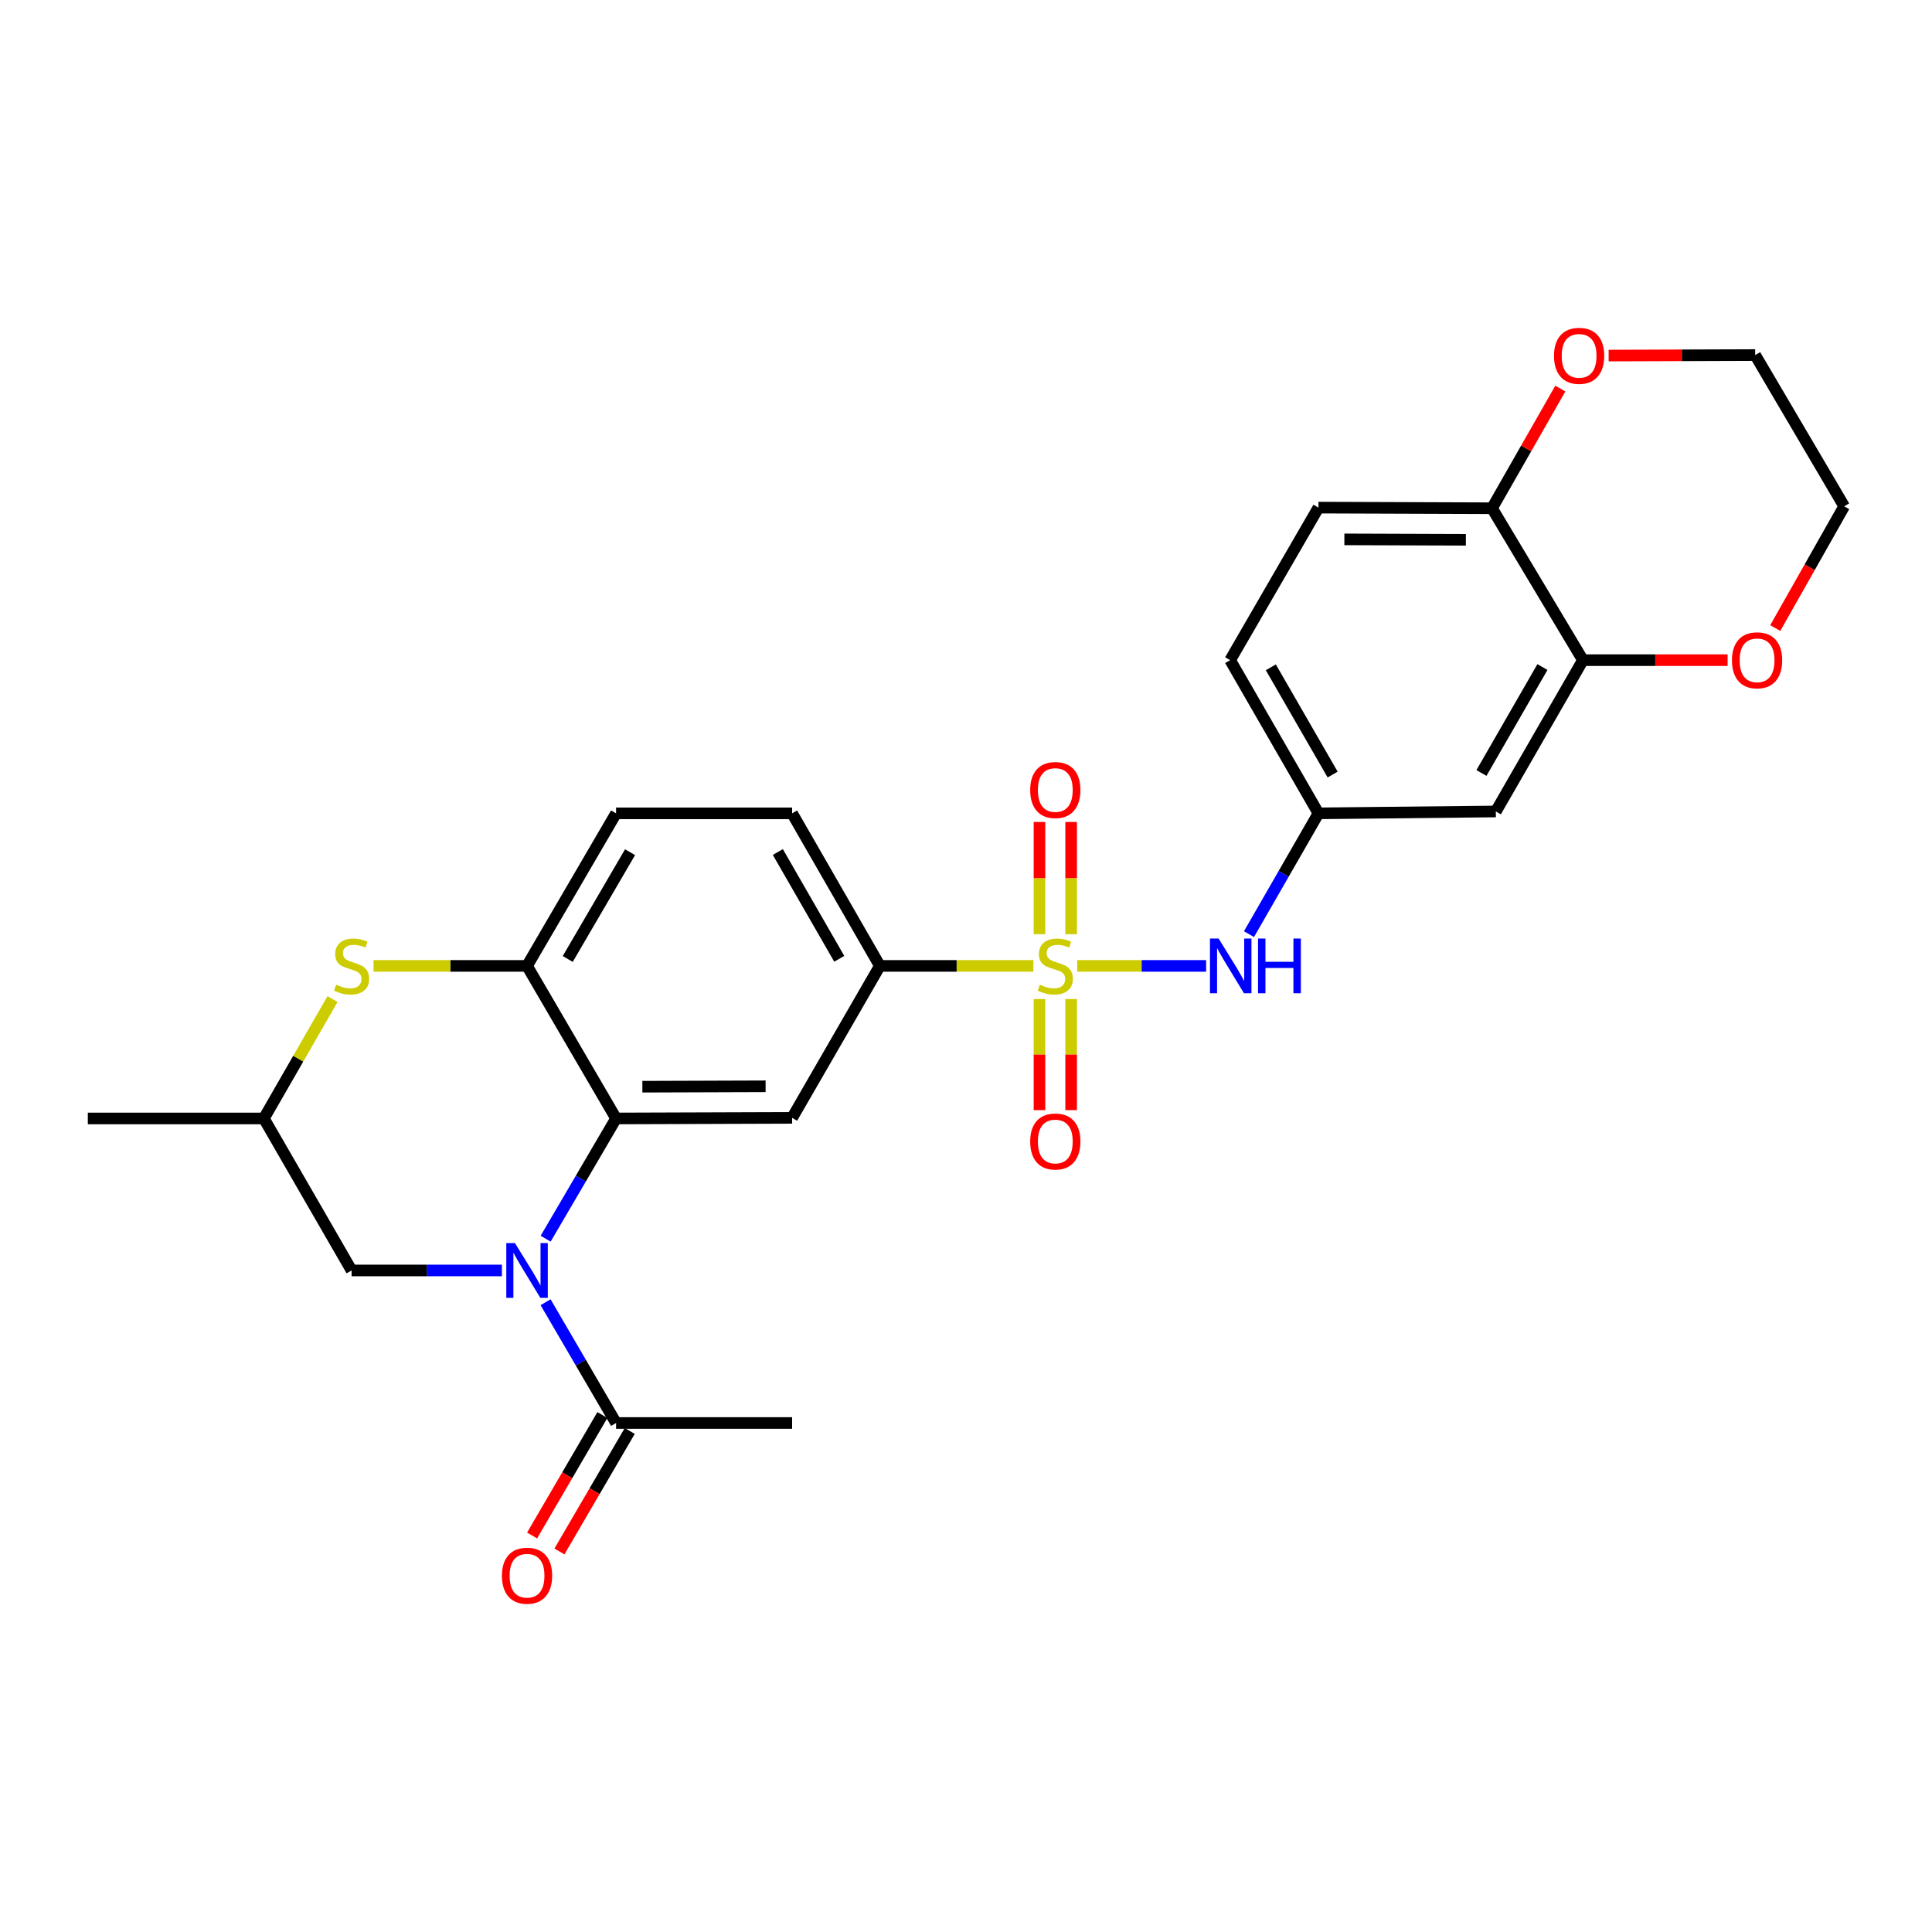 <?xml version='1.0' encoding='iso-8859-1'?>
<svg version='1.1' baseProfile='full'
              xmlns='http://www.w3.org/2000/svg'
                      xmlns:rdkit='http://www.rdkit.org/xml'
                      xmlns:xlink='http://www.w3.org/1999/xlink'
                  xml:space='preserve'
width='1000px' height='1000px' viewBox='0 0 1000 1000'>
<!-- END OF HEADER -->
<rect style='opacity:1.0;fill:#FFFFFF;stroke:none' width='1000' height='1000' x='0' y='0'> </rect>
<path class='bond-3' d='M 534.874,499.95 L 495.144,499.95' style='fill:none;fill-rule:evenodd;stroke:#CCCC00;stroke-width:6px;stroke-linecap:butt;stroke-linejoin:miter;stroke-opacity:1' />
<path class='bond-3' d='M 495.144,499.95 L 455.415,499.95' style='fill:none;fill-rule:evenodd;stroke:#000000;stroke-width:6px;stroke-linecap:butt;stroke-linejoin:miter;stroke-opacity:1' />
<path class='bond-6' d='M 557.574,499.95 L 590.931,499.95' style='fill:none;fill-rule:evenodd;stroke:#CCCC00;stroke-width:6px;stroke-linecap:butt;stroke-linejoin:miter;stroke-opacity:1' />
<path class='bond-6' d='M 590.931,499.95 L 624.289,499.95' style='fill:none;fill-rule:evenodd;stroke:#0000FF;stroke-width:6px;stroke-linecap:butt;stroke-linejoin:miter;stroke-opacity:1' />
<path class='bond-10' d='M 554.418,483.552 L 554.418,454.506' style='fill:none;fill-rule:evenodd;stroke:#CCCC00;stroke-width:6px;stroke-linecap:butt;stroke-linejoin:miter;stroke-opacity:1' />
<path class='bond-10' d='M 554.418,454.506 L 554.418,425.46' style='fill:none;fill-rule:evenodd;stroke:#FF0000;stroke-width:6px;stroke-linecap:butt;stroke-linejoin:miter;stroke-opacity:1' />
<path class='bond-10' d='M 538.03,483.552 L 538.03,454.506' style='fill:none;fill-rule:evenodd;stroke:#CCCC00;stroke-width:6px;stroke-linecap:butt;stroke-linejoin:miter;stroke-opacity:1' />
<path class='bond-10' d='M 538.03,454.506 L 538.03,425.46' style='fill:none;fill-rule:evenodd;stroke:#FF0000;stroke-width:6px;stroke-linecap:butt;stroke-linejoin:miter;stroke-opacity:1' />
<path class='bond-11' d='M 538.03,517.1 L 538.03,545.849' style='fill:none;fill-rule:evenodd;stroke:#CCCC00;stroke-width:6px;stroke-linecap:butt;stroke-linejoin:miter;stroke-opacity:1' />
<path class='bond-11' d='M 538.03,545.849 L 538.03,574.598' style='fill:none;fill-rule:evenodd;stroke:#FF0000;stroke-width:6px;stroke-linecap:butt;stroke-linejoin:miter;stroke-opacity:1' />
<path class='bond-11' d='M 554.418,517.1 L 554.418,545.849' style='fill:none;fill-rule:evenodd;stroke:#CCCC00;stroke-width:6px;stroke-linecap:butt;stroke-linejoin:miter;stroke-opacity:1' />
<path class='bond-11' d='M 554.418,545.849 L 554.418,574.598' style='fill:none;fill-rule:evenodd;stroke:#FF0000;stroke-width:6px;stroke-linecap:butt;stroke-linejoin:miter;stroke-opacity:1' />
<path class='bond-0' d='M 282.424,641.147 L 300.649,610.031' style='fill:none;fill-rule:evenodd;stroke:#0000FF;stroke-width:6px;stroke-linecap:butt;stroke-linejoin:miter;stroke-opacity:1' />
<path class='bond-0' d='M 300.649,610.031 L 318.874,578.914' style='fill:none;fill-rule:evenodd;stroke:#000000;stroke-width:6px;stroke-linecap:butt;stroke-linejoin:miter;stroke-opacity:1' />
<path class='bond-7' d='M 282.393,674.032 L 300.633,705.287' style='fill:none;fill-rule:evenodd;stroke:#0000FF;stroke-width:6px;stroke-linecap:butt;stroke-linejoin:miter;stroke-opacity:1' />
<path class='bond-7' d='M 300.633,705.287 L 318.874,736.541' style='fill:none;fill-rule:evenodd;stroke:#000000;stroke-width:6px;stroke-linecap:butt;stroke-linejoin:miter;stroke-opacity:1' />
<path class='bond-9' d='M 259.785,657.587 L 220.886,657.587' style='fill:none;fill-rule:evenodd;stroke:#0000FF;stroke-width:6px;stroke-linecap:butt;stroke-linejoin:miter;stroke-opacity:1' />
<path class='bond-9' d='M 220.886,657.587 L 181.987,657.587' style='fill:none;fill-rule:evenodd;stroke:#000000;stroke-width:6px;stroke-linecap:butt;stroke-linejoin:miter;stroke-opacity:1' />
<path class='bond-1' d='M 318.874,578.914 L 410.001,578.605' style='fill:none;fill-rule:evenodd;stroke:#000000;stroke-width:6px;stroke-linecap:butt;stroke-linejoin:miter;stroke-opacity:1' />
<path class='bond-1' d='M 332.487,562.48 L 396.277,562.263' style='fill:none;fill-rule:evenodd;stroke:#000000;stroke-width:6px;stroke-linecap:butt;stroke-linejoin:miter;stroke-opacity:1' />
<path class='bond-27' d='M 318.874,578.914 L 272.796,499.95' style='fill:none;fill-rule:evenodd;stroke:#000000;stroke-width:6px;stroke-linecap:butt;stroke-linejoin:miter;stroke-opacity:1' />
<path class='bond-2' d='M 410.001,578.605 L 455.415,499.95' style='fill:none;fill-rule:evenodd;stroke:#000000;stroke-width:6px;stroke-linecap:butt;stroke-linejoin:miter;stroke-opacity:1' />
<path class='bond-20' d='M 455.415,499.95 L 410.001,420.986' style='fill:none;fill-rule:evenodd;stroke:#000000;stroke-width:6px;stroke-linecap:butt;stroke-linejoin:miter;stroke-opacity:1' />
<path class='bond-20' d='M 434.397,496.276 L 402.607,441.001' style='fill:none;fill-rule:evenodd;stroke:#000000;stroke-width:6px;stroke-linecap:butt;stroke-linejoin:miter;stroke-opacity:1' />
<path class='bond-4' d='M 272.796,499.95 L 318.874,420.986' style='fill:none;fill-rule:evenodd;stroke:#000000;stroke-width:6px;stroke-linecap:butt;stroke-linejoin:miter;stroke-opacity:1' />
<path class='bond-4' d='M 293.862,496.365 L 326.117,441.091' style='fill:none;fill-rule:evenodd;stroke:#000000;stroke-width:6px;stroke-linecap:butt;stroke-linejoin:miter;stroke-opacity:1' />
<path class='bond-5' d='M 272.796,499.95 L 233.066,499.95' style='fill:none;fill-rule:evenodd;stroke:#000000;stroke-width:6px;stroke-linecap:butt;stroke-linejoin:miter;stroke-opacity:1' />
<path class='bond-5' d='M 233.066,499.95 L 193.337,499.95' style='fill:none;fill-rule:evenodd;stroke:#CCCC00;stroke-width:6px;stroke-linecap:butt;stroke-linejoin:miter;stroke-opacity:1' />
<path class='bond-15' d='M 172.119,517.108 L 154.346,548.011' style='fill:none;fill-rule:evenodd;stroke:#CCCC00;stroke-width:6px;stroke-linecap:butt;stroke-linejoin:miter;stroke-opacity:1' />
<path class='bond-15' d='M 154.346,548.011 L 136.573,578.914' style='fill:none;fill-rule:evenodd;stroke:#000000;stroke-width:6px;stroke-linecap:butt;stroke-linejoin:miter;stroke-opacity:1' />
<path class='bond-13' d='M 646.468,483.513 L 664.448,452.25' style='fill:none;fill-rule:evenodd;stroke:#0000FF;stroke-width:6px;stroke-linecap:butt;stroke-linejoin:miter;stroke-opacity:1' />
<path class='bond-13' d='M 664.448,452.25 L 682.428,420.986' style='fill:none;fill-rule:evenodd;stroke:#000000;stroke-width:6px;stroke-linecap:butt;stroke-linejoin:miter;stroke-opacity:1' />
<path class='bond-18' d='M 311.796,732.412 L 293.602,763.591' style='fill:none;fill-rule:evenodd;stroke:#000000;stroke-width:6px;stroke-linecap:butt;stroke-linejoin:miter;stroke-opacity:1' />
<path class='bond-18' d='M 293.602,763.591 L 275.408,794.77' style='fill:none;fill-rule:evenodd;stroke:#FF0000;stroke-width:6px;stroke-linecap:butt;stroke-linejoin:miter;stroke-opacity:1' />
<path class='bond-18' d='M 325.951,740.671 L 307.757,771.85' style='fill:none;fill-rule:evenodd;stroke:#000000;stroke-width:6px;stroke-linecap:butt;stroke-linejoin:miter;stroke-opacity:1' />
<path class='bond-18' d='M 307.757,771.85 L 289.563,803.03' style='fill:none;fill-rule:evenodd;stroke:#FF0000;stroke-width:6px;stroke-linecap:butt;stroke-linejoin:miter;stroke-opacity:1' />
<path class='bond-23' d='M 318.874,736.541 L 410.001,736.541' style='fill:none;fill-rule:evenodd;stroke:#000000;stroke-width:6px;stroke-linecap:butt;stroke-linejoin:miter;stroke-opacity:1' />
<path class='bond-8' d='M 819.324,341.695 L 774.239,420.012' style='fill:none;fill-rule:evenodd;stroke:#000000;stroke-width:6px;stroke-linecap:butt;stroke-linejoin:miter;stroke-opacity:1' />
<path class='bond-8' d='M 798.359,345.266 L 766.799,400.088' style='fill:none;fill-rule:evenodd;stroke:#000000;stroke-width:6px;stroke-linecap:butt;stroke-linejoin:miter;stroke-opacity:1' />
<path class='bond-16' d='M 819.324,341.695 L 856.765,341.695' style='fill:none;fill-rule:evenodd;stroke:#000000;stroke-width:6px;stroke-linecap:butt;stroke-linejoin:miter;stroke-opacity:1' />
<path class='bond-16' d='M 856.765,341.695 L 894.206,341.695' style='fill:none;fill-rule:evenodd;stroke:#FF0000;stroke-width:6px;stroke-linecap:butt;stroke-linejoin:miter;stroke-opacity:1' />
<path class='bond-28' d='M 819.324,341.695 L 772.263,263.059' style='fill:none;fill-rule:evenodd;stroke:#000000;stroke-width:6px;stroke-linecap:butt;stroke-linejoin:miter;stroke-opacity:1' />
<path class='bond-29' d='M 181.987,657.587 L 136.573,578.914' style='fill:none;fill-rule:evenodd;stroke:#000000;stroke-width:6px;stroke-linecap:butt;stroke-linejoin:miter;stroke-opacity:1' />
<path class='bond-12' d='M 774.239,420.012 L 682.428,420.986' style='fill:none;fill-rule:evenodd;stroke:#000000;stroke-width:6px;stroke-linecap:butt;stroke-linejoin:miter;stroke-opacity:1' />
<path class='bond-22' d='M 682.428,420.986 L 636.723,341.695' style='fill:none;fill-rule:evenodd;stroke:#000000;stroke-width:6px;stroke-linecap:butt;stroke-linejoin:miter;stroke-opacity:1' />
<path class='bond-22' d='M 689.771,400.908 L 657.777,345.404' style='fill:none;fill-rule:evenodd;stroke:#000000;stroke-width:6px;stroke-linecap:butt;stroke-linejoin:miter;stroke-opacity:1' />
<path class='bond-14' d='M 772.263,263.059 L 682.428,262.74' style='fill:none;fill-rule:evenodd;stroke:#000000;stroke-width:6px;stroke-linecap:butt;stroke-linejoin:miter;stroke-opacity:1' />
<path class='bond-14' d='M 758.73,279.399 L 695.845,279.176' style='fill:none;fill-rule:evenodd;stroke:#000000;stroke-width:6px;stroke-linecap:butt;stroke-linejoin:miter;stroke-opacity:1' />
<path class='bond-19' d='M 772.263,263.059 L 789.943,232.093' style='fill:none;fill-rule:evenodd;stroke:#000000;stroke-width:6px;stroke-linecap:butt;stroke-linejoin:miter;stroke-opacity:1' />
<path class='bond-19' d='M 789.943,232.093 L 807.623,201.128' style='fill:none;fill-rule:evenodd;stroke:#FF0000;stroke-width:6px;stroke-linecap:butt;stroke-linejoin:miter;stroke-opacity:1' />
<path class='bond-26' d='M 136.573,578.914 L 45.455,578.914' style='fill:none;fill-rule:evenodd;stroke:#000000;stroke-width:6px;stroke-linecap:butt;stroke-linejoin:miter;stroke-opacity:1' />
<path class='bond-24' d='M 918.863,325.087 L 936.704,293.577' style='fill:none;fill-rule:evenodd;stroke:#FF0000;stroke-width:6px;stroke-linecap:butt;stroke-linejoin:miter;stroke-opacity:1' />
<path class='bond-24' d='M 936.704,293.577 L 954.545,262.066' style='fill:none;fill-rule:evenodd;stroke:#000000;stroke-width:6px;stroke-linecap:butt;stroke-linejoin:miter;stroke-opacity:1' />
<path class='bond-17' d='M 318.874,420.986 L 410.001,420.986' style='fill:none;fill-rule:evenodd;stroke:#000000;stroke-width:6px;stroke-linecap:butt;stroke-linejoin:miter;stroke-opacity:1' />
<path class='bond-25' d='M 832.627,184.041 L 870.556,183.909' style='fill:none;fill-rule:evenodd;stroke:#FF0000;stroke-width:6px;stroke-linecap:butt;stroke-linejoin:miter;stroke-opacity:1' />
<path class='bond-25' d='M 870.556,183.909 L 908.485,183.776' style='fill:none;fill-rule:evenodd;stroke:#000000;stroke-width:6px;stroke-linecap:butt;stroke-linejoin:miter;stroke-opacity:1' />
<path class='bond-21' d='M 682.428,262.74 L 636.723,341.695' style='fill:none;fill-rule:evenodd;stroke:#000000;stroke-width:6px;stroke-linecap:butt;stroke-linejoin:miter;stroke-opacity:1' />
<path class='bond-30' d='M 954.545,262.066 L 908.485,183.776' style='fill:none;fill-rule:evenodd;stroke:#000000;stroke-width:6px;stroke-linecap:butt;stroke-linejoin:miter;stroke-opacity:1' />
<path  class='atom-0' d='M 538.224 509.67
Q 538.544 509.79, 539.864 510.35
Q 541.184 510.91, 542.624 511.27
Q 544.104 511.59, 545.544 511.59
Q 548.224 511.59, 549.784 510.31
Q 551.344 508.99, 551.344 506.71
Q 551.344 505.15, 550.544 504.19
Q 549.784 503.23, 548.584 502.71
Q 547.384 502.19, 545.384 501.59
Q 542.864 500.83, 541.344 500.11
Q 539.864 499.39, 538.784 497.87
Q 537.744 496.35, 537.744 493.79
Q 537.744 490.23, 540.144 488.03
Q 542.584 485.83, 547.384 485.83
Q 550.664 485.83, 554.384 487.39
L 553.464 490.47
Q 550.064 489.07, 547.504 489.07
Q 544.744 489.07, 543.224 490.23
Q 541.704 491.35, 541.744 493.31
Q 541.744 494.83, 542.504 495.75
Q 543.304 496.67, 544.424 497.19
Q 545.584 497.71, 547.504 498.31
Q 550.064 499.11, 551.584 499.91
Q 553.104 500.71, 554.184 502.35
Q 555.304 503.95, 555.304 506.71
Q 555.304 510.63, 552.664 512.75
Q 550.064 514.83, 545.704 514.83
Q 543.184 514.83, 541.264 514.27
Q 539.384 513.75, 537.144 512.83
L 538.224 509.67
' fill='#CCCC00'/>
<path  class='atom-1' d='M 266.536 643.427
L 275.816 658.427
Q 276.736 659.907, 278.216 662.587
Q 279.696 665.267, 279.776 665.427
L 279.776 643.427
L 283.536 643.427
L 283.536 671.747
L 279.656 671.747
L 269.696 655.347
Q 268.536 653.427, 267.296 651.227
Q 266.096 649.027, 265.736 648.347
L 265.736 671.747
L 262.056 671.747
L 262.056 643.427
L 266.536 643.427
' fill='#0000FF'/>
<path  class='atom-6' d='M 173.987 509.67
Q 174.307 509.79, 175.627 510.35
Q 176.947 510.91, 178.387 511.27
Q 179.867 511.59, 181.307 511.59
Q 183.987 511.59, 185.547 510.31
Q 187.107 508.99, 187.107 506.71
Q 187.107 505.15, 186.307 504.19
Q 185.547 503.23, 184.347 502.71
Q 183.147 502.19, 181.147 501.59
Q 178.627 500.83, 177.107 500.11
Q 175.627 499.39, 174.547 497.87
Q 173.507 496.35, 173.507 493.79
Q 173.507 490.23, 175.907 488.03
Q 178.347 485.83, 183.147 485.83
Q 186.427 485.83, 190.147 487.39
L 189.227 490.47
Q 185.827 489.07, 183.267 489.07
Q 180.507 489.07, 178.987 490.23
Q 177.467 491.35, 177.507 493.31
Q 177.507 494.83, 178.267 495.75
Q 179.067 496.67, 180.187 497.19
Q 181.347 497.71, 183.267 498.31
Q 185.827 499.11, 187.347 499.91
Q 188.867 500.71, 189.947 502.35
Q 191.067 503.95, 191.067 506.71
Q 191.067 510.63, 188.427 512.75
Q 185.827 514.83, 181.467 514.83
Q 178.947 514.83, 177.027 514.27
Q 175.147 513.75, 172.907 512.83
L 173.987 509.67
' fill='#CCCC00'/>
<path  class='atom-7' d='M 630.755 485.79
L 640.035 500.79
Q 640.955 502.27, 642.435 504.95
Q 643.915 507.63, 643.995 507.79
L 643.995 485.79
L 647.755 485.79
L 647.755 514.11
L 643.875 514.11
L 633.915 497.71
Q 632.755 495.79, 631.515 493.59
Q 630.315 491.39, 629.955 490.71
L 629.955 514.11
L 626.275 514.11
L 626.275 485.79
L 630.755 485.79
' fill='#0000FF'/>
<path  class='atom-7' d='M 651.155 485.79
L 654.995 485.79
L 654.995 497.83
L 669.475 497.83
L 669.475 485.79
L 673.315 485.79
L 673.315 514.11
L 669.475 514.11
L 669.475 501.03
L 654.995 501.03
L 654.995 514.11
L 651.155 514.11
L 651.155 485.79
' fill='#0000FF'/>
<path  class='atom-11' d='M 533.224 408.912
Q 533.224 402.112, 536.584 398.312
Q 539.944 394.512, 546.224 394.512
Q 552.504 394.512, 555.864 398.312
Q 559.224 402.112, 559.224 408.912
Q 559.224 415.792, 555.824 419.712
Q 552.424 423.592, 546.224 423.592
Q 539.984 423.592, 536.584 419.712
Q 533.224 415.832, 533.224 408.912
M 546.224 420.392
Q 550.544 420.392, 552.864 417.512
Q 555.224 414.592, 555.224 408.912
Q 555.224 403.352, 552.864 400.552
Q 550.544 397.712, 546.224 397.712
Q 541.904 397.712, 539.544 400.512
Q 537.224 403.312, 537.224 408.912
Q 537.224 414.632, 539.544 417.512
Q 541.904 420.392, 546.224 420.392
' fill='#FF0000'/>
<path  class='atom-12' d='M 533.224 590.839
Q 533.224 584.039, 536.584 580.239
Q 539.944 576.439, 546.224 576.439
Q 552.504 576.439, 555.864 580.239
Q 559.224 584.039, 559.224 590.839
Q 559.224 597.719, 555.824 601.639
Q 552.424 605.519, 546.224 605.519
Q 539.984 605.519, 536.584 601.639
Q 533.224 597.759, 533.224 590.839
M 546.224 602.319
Q 550.544 602.319, 552.864 599.439
Q 555.224 596.519, 555.224 590.839
Q 555.224 585.279, 552.864 582.479
Q 550.544 579.639, 546.224 579.639
Q 541.904 579.639, 539.544 582.439
Q 537.224 585.239, 537.224 590.839
Q 537.224 596.559, 539.544 599.439
Q 541.904 602.319, 546.224 602.319
' fill='#FF0000'/>
<path  class='atom-17' d='M 896.46 341.775
Q 896.46 334.975, 899.82 331.175
Q 903.18 327.375, 909.46 327.375
Q 915.74 327.375, 919.1 331.175
Q 922.46 334.975, 922.46 341.775
Q 922.46 348.655, 919.06 352.575
Q 915.66 356.455, 909.46 356.455
Q 903.22 356.455, 899.82 352.575
Q 896.46 348.695, 896.46 341.775
M 909.46 353.255
Q 913.78 353.255, 916.1 350.375
Q 918.46 347.455, 918.46 341.775
Q 918.46 336.215, 916.1 333.415
Q 913.78 330.575, 909.46 330.575
Q 905.14 330.575, 902.78 333.375
Q 900.46 336.175, 900.46 341.775
Q 900.46 347.495, 902.78 350.375
Q 905.14 353.255, 909.46 353.255
' fill='#FF0000'/>
<path  class='atom-19' d='M 259.796 815.585
Q 259.796 808.785, 263.156 804.985
Q 266.516 801.185, 272.796 801.185
Q 279.076 801.185, 282.436 804.985
Q 285.796 808.785, 285.796 815.585
Q 285.796 822.465, 282.396 826.385
Q 278.996 830.265, 272.796 830.265
Q 266.556 830.265, 263.156 826.385
Q 259.796 822.505, 259.796 815.585
M 272.796 827.065
Q 277.116 827.065, 279.436 824.185
Q 281.796 821.265, 281.796 815.585
Q 281.796 810.025, 279.436 807.225
Q 277.116 804.385, 272.796 804.385
Q 268.476 804.385, 266.116 807.185
Q 263.796 809.985, 263.796 815.585
Q 263.796 821.305, 266.116 824.185
Q 268.476 827.065, 272.796 827.065
' fill='#FF0000'/>
<path  class='atom-20' d='M 804.349 184.175
Q 804.349 177.375, 807.709 173.575
Q 811.069 169.775, 817.349 169.775
Q 823.629 169.775, 826.989 173.575
Q 830.349 177.375, 830.349 184.175
Q 830.349 191.055, 826.949 194.975
Q 823.549 198.855, 817.349 198.855
Q 811.109 198.855, 807.709 194.975
Q 804.349 191.095, 804.349 184.175
M 817.349 195.655
Q 821.669 195.655, 823.989 192.775
Q 826.349 189.855, 826.349 184.175
Q 826.349 178.615, 823.989 175.815
Q 821.669 172.975, 817.349 172.975
Q 813.029 172.975, 810.669 175.775
Q 808.349 178.575, 808.349 184.175
Q 808.349 189.895, 810.669 192.775
Q 813.029 195.655, 817.349 195.655
' fill='#FF0000'/>
</svg>
